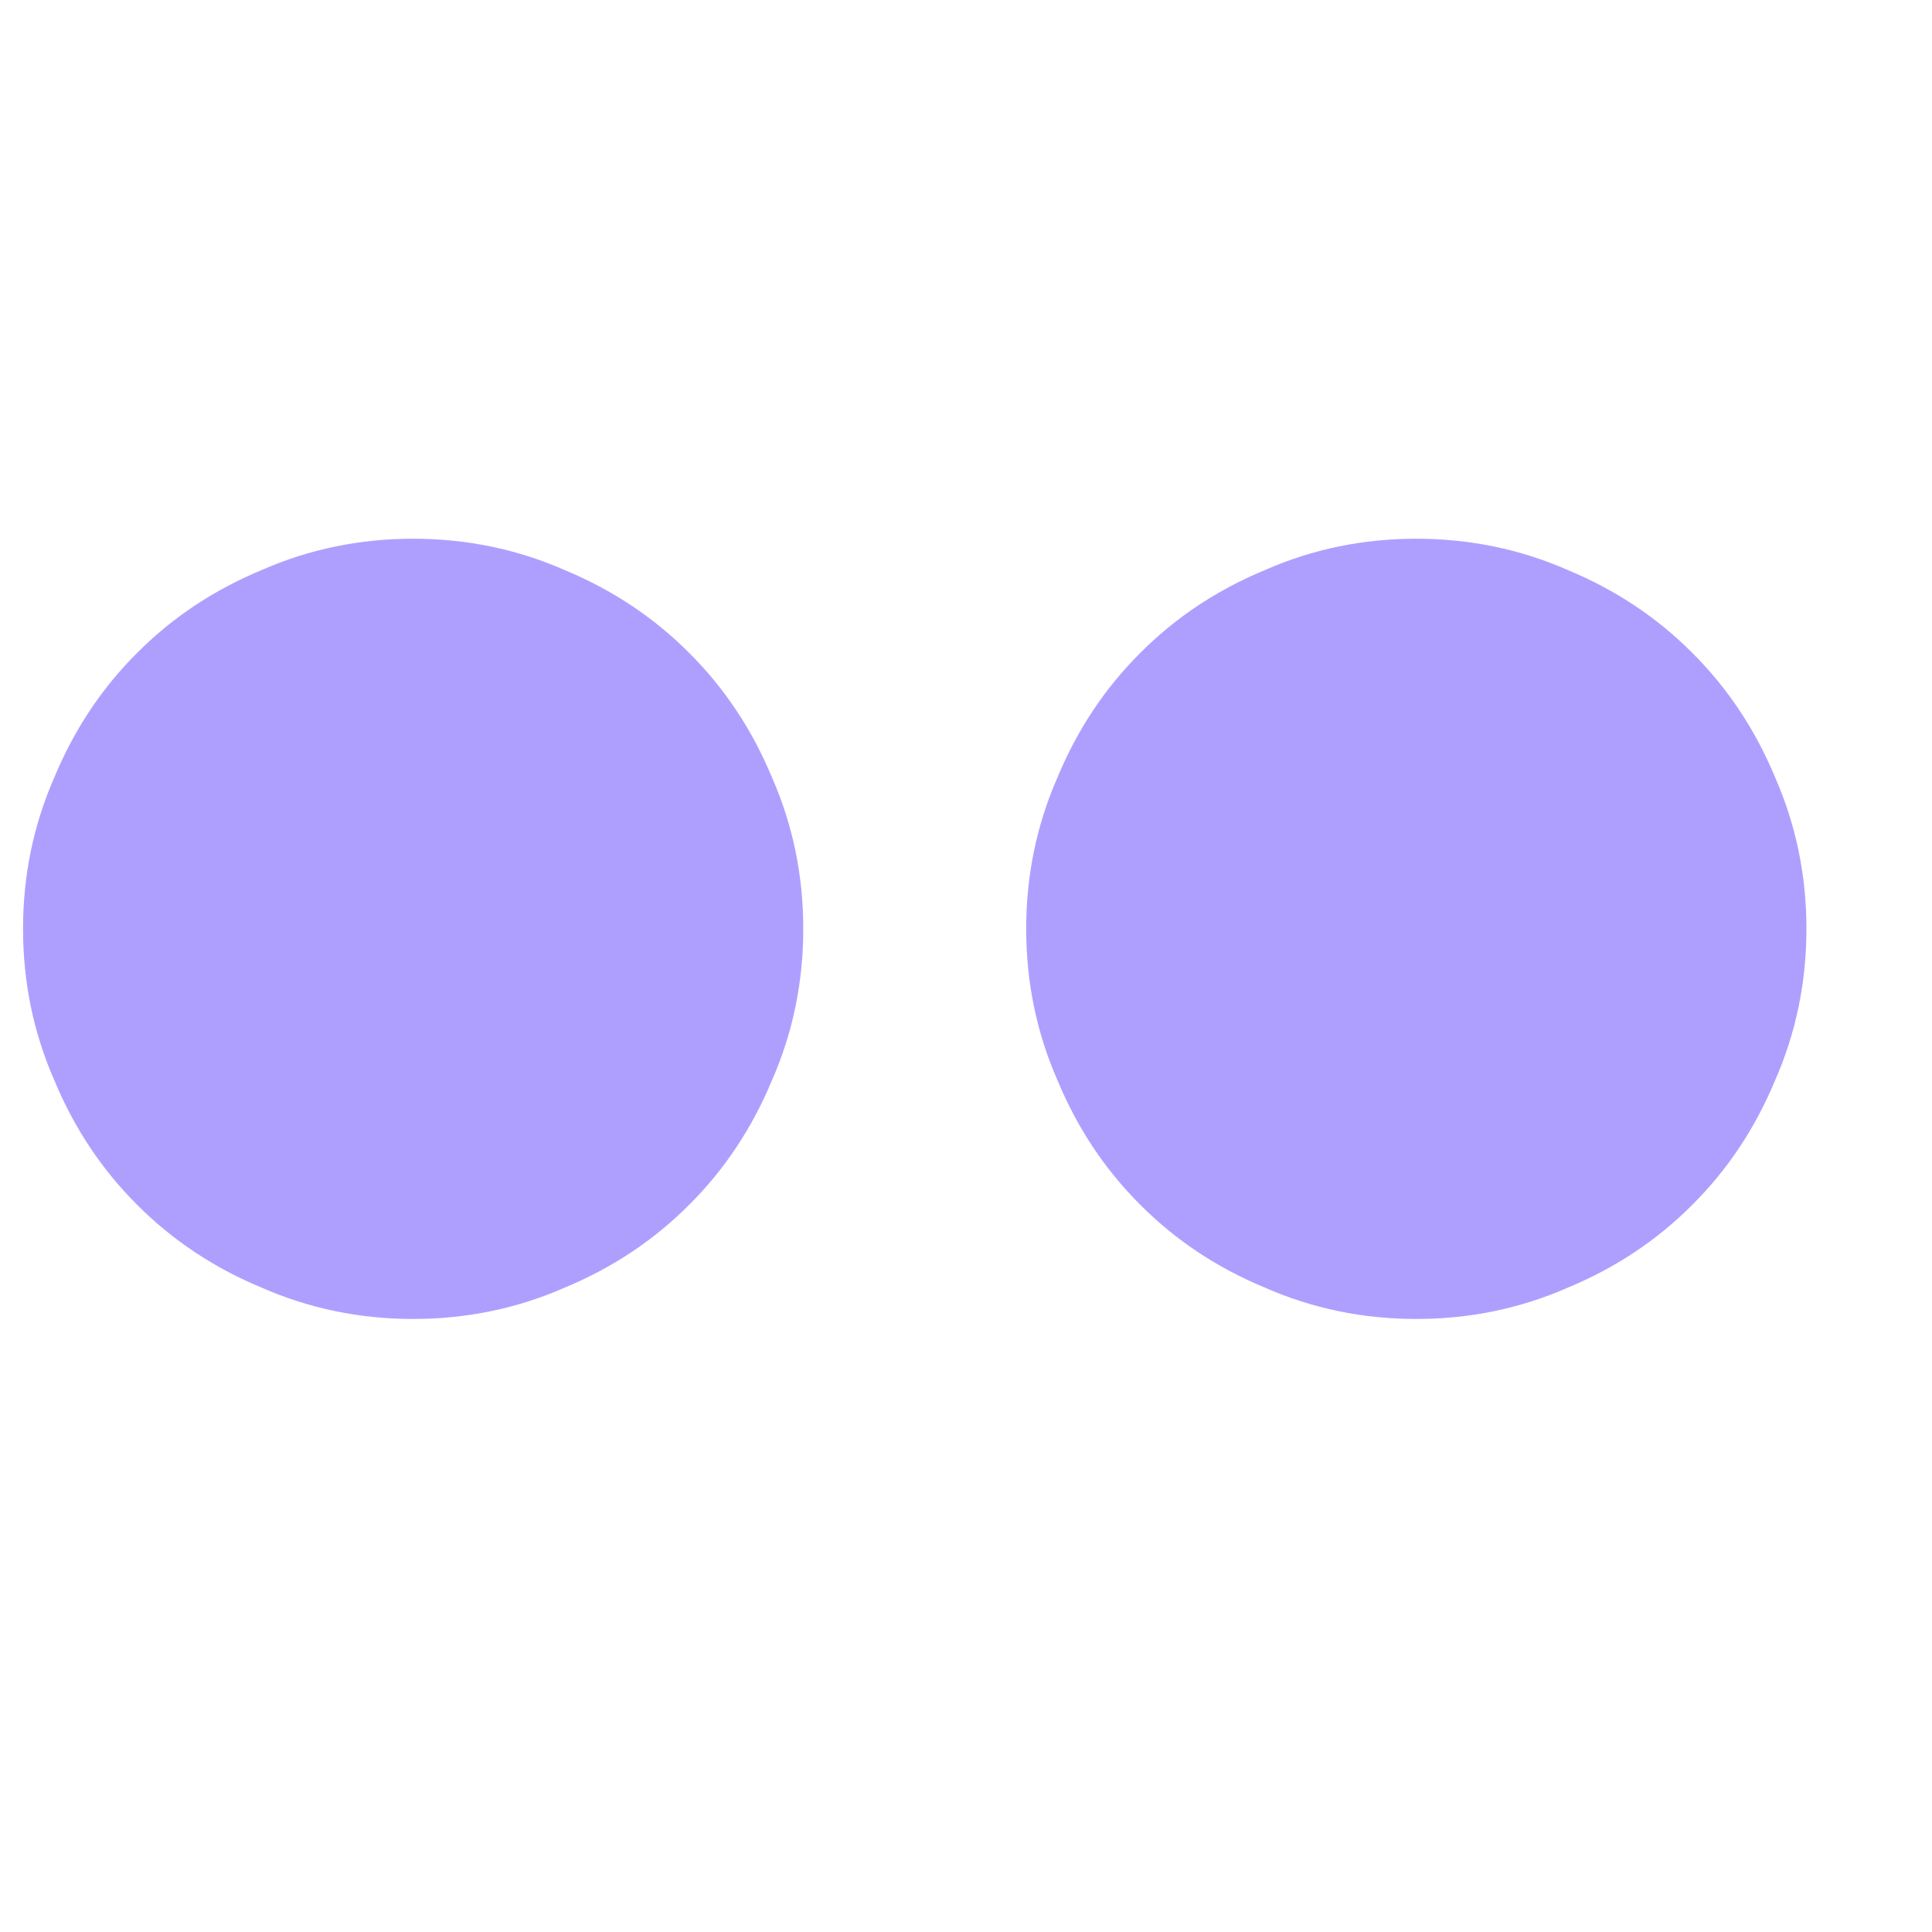 <svg width="13" height="13" viewBox="0 0 13 13" fill="none" xmlns="http://www.w3.org/2000/svg">
<path d="M12.155 6.25C12.155 6.609 12.085 6.949 11.944 7.27C11.811 7.59 11.626 7.869 11.387 8.107C11.149 8.346 10.87 8.531 10.55 8.664C10.229 8.805 9.889 8.875 9.53 8.875C9.171 8.875 8.831 8.805 8.511 8.664C8.19 8.531 7.911 8.346 7.673 8.107C7.434 7.869 7.249 7.59 7.116 7.27C6.975 6.949 6.905 6.609 6.905 6.25C6.905 5.891 6.975 5.551 7.116 5.23C7.249 4.91 7.434 4.631 7.673 4.393C7.911 4.154 8.19 3.969 8.511 3.836C8.831 3.695 9.171 3.625 9.53 3.625C9.889 3.625 10.229 3.695 10.55 3.836C10.87 3.969 11.149 4.154 11.387 4.393C11.626 4.631 11.811 4.91 11.944 5.23C12.085 5.551 12.155 5.891 12.155 6.25ZM5.405 6.25C5.405 6.609 5.335 6.949 5.194 7.27C5.061 7.59 4.876 7.869 4.637 8.107C4.399 8.346 4.12 8.531 3.8 8.664C3.479 8.805 3.139 8.875 2.78 8.875C2.421 8.875 2.081 8.805 1.76 8.664C1.44 8.531 1.161 8.346 0.923 8.107C0.684 7.869 0.499 7.59 0.366 7.27C0.225 6.949 0.155 6.609 0.155 6.25C0.155 5.891 0.225 5.551 0.366 5.23C0.499 4.91 0.684 4.631 0.923 4.393C1.161 4.154 1.44 3.969 1.76 3.836C2.081 3.695 2.421 3.625 2.78 3.625C3.139 3.625 3.479 3.695 3.8 3.836C4.12 3.969 4.399 4.154 4.637 4.393C4.876 4.631 5.061 4.91 5.194 5.23C5.335 5.551 5.405 5.891 5.405 6.25Z" fill="#AE9FFF"/>
</svg>
